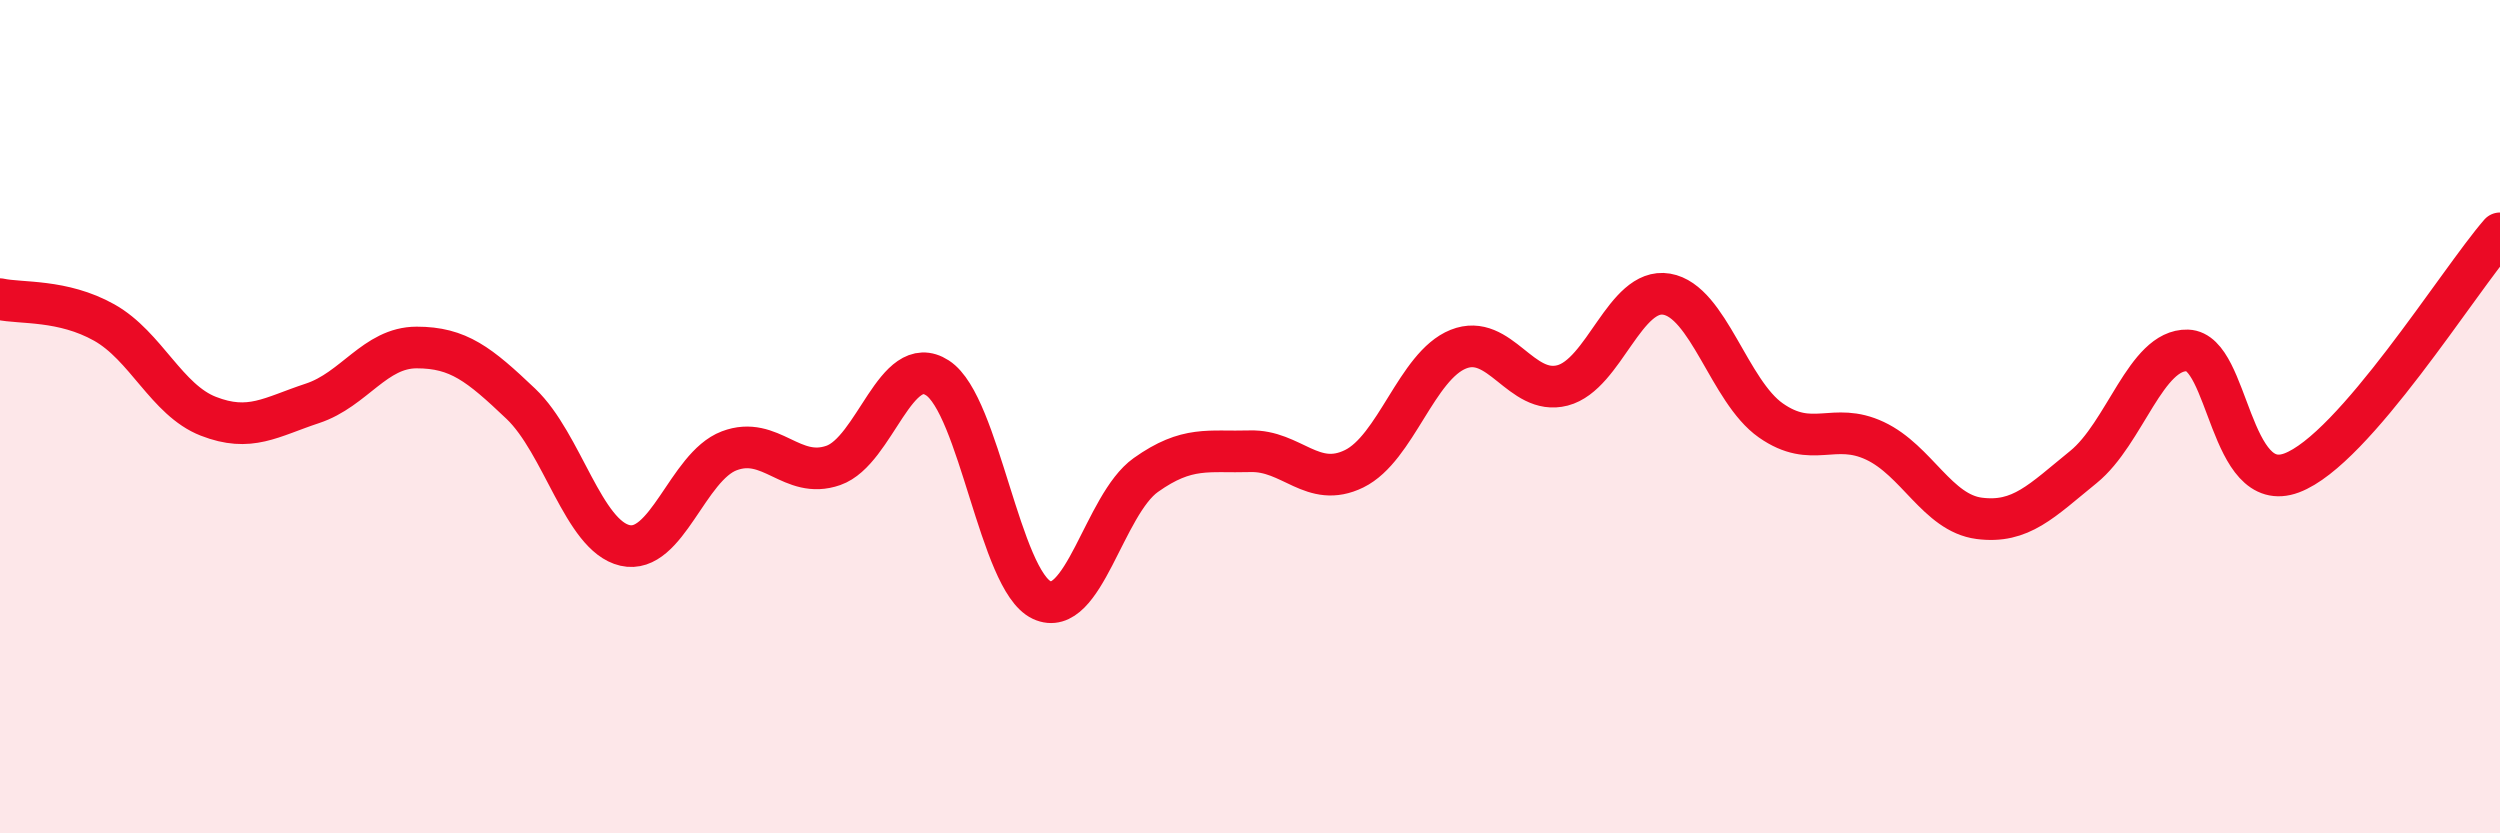
    <svg width="60" height="20" viewBox="0 0 60 20" xmlns="http://www.w3.org/2000/svg">
      <path
        d="M 0,7.18 C 0.5,7.29 1.5,7.18 2.5,7.74 C 3.5,8.3 4,9.6 5,9.99 C 6,10.38 6.5,10.01 7.5,9.68 C 8.5,9.35 9,8.34 10,8.34 C 11,8.34 11.5,8.74 12.5,9.69 C 13.5,10.64 14,12.86 15,13.09 C 16,13.32 16.5,11.2 17.5,10.82 C 18.5,10.44 19,11.52 20,11.17 C 21,10.82 21.5,8.42 22.5,9.07 C 23.5,9.72 24,13.93 25,14.4 C 26,14.87 26.5,12.11 27.5,11.4 C 28.5,10.69 29,10.86 30,10.83 C 31,10.8 31.5,11.74 32.5,11.25 C 33.5,10.76 34,8.78 35,8.38 C 36,7.98 36.5,9.51 37.5,9.25 C 38.5,8.99 39,6.89 40,7.06 C 41,7.23 41.5,9.39 42.5,10.09 C 43.5,10.79 44,10.11 45,10.58 C 46,11.05 46.5,12.31 47.5,12.44 C 48.5,12.57 49,12.02 50,11.21 C 51,10.4 51.5,8.38 52.5,8.41 C 53.5,8.44 53.5,11.91 55,11.35 C 56.5,10.79 59,6.75 60,5.6L60 20L0 20Z"
        fill="#EB0A25"
        opacity="0.1"
        stroke-linecap="round"
        stroke-linejoin="round"
      />
      <path
        d="M 0,7.18 C 0.5,7.29 1.5,7.18 2.5,7.74 C 3.5,8.3 4,9.6 5,9.99 C 6,10.38 6.5,10.01 7.5,9.68 C 8.5,9.35 9,8.34 10,8.34 C 11,8.34 11.5,8.74 12.5,9.69 C 13.5,10.64 14,12.86 15,13.09 C 16,13.32 16.5,11.2 17.5,10.82 C 18.5,10.44 19,11.52 20,11.17 C 21,10.82 21.5,8.42 22.5,9.07 C 23.5,9.72 24,13.93 25,14.4 C 26,14.87 26.5,12.11 27.5,11.4 C 28.5,10.69 29,10.86 30,10.83 C 31,10.8 31.5,11.74 32.5,11.25 C 33.5,10.76 34,8.78 35,8.38 C 36,7.98 36.5,9.51 37.5,9.25 C 38.5,8.99 39,6.89 40,7.06 C 41,7.23 41.5,9.39 42.5,10.09 C 43.5,10.79 44,10.11 45,10.58 C 46,11.05 46.5,12.31 47.5,12.44 C 48.5,12.57 49,12.02 50,11.21 C 51,10.4 51.5,8.38 52.5,8.41 C 53.5,8.44 53.5,11.91 55,11.35 C 56.5,10.79 59,6.75 60,5.6"
        stroke="#EB0A25"
        stroke-width="1"
        fill="none"
        stroke-linecap="round"
        stroke-linejoin="round"
      />
    </svg>
  